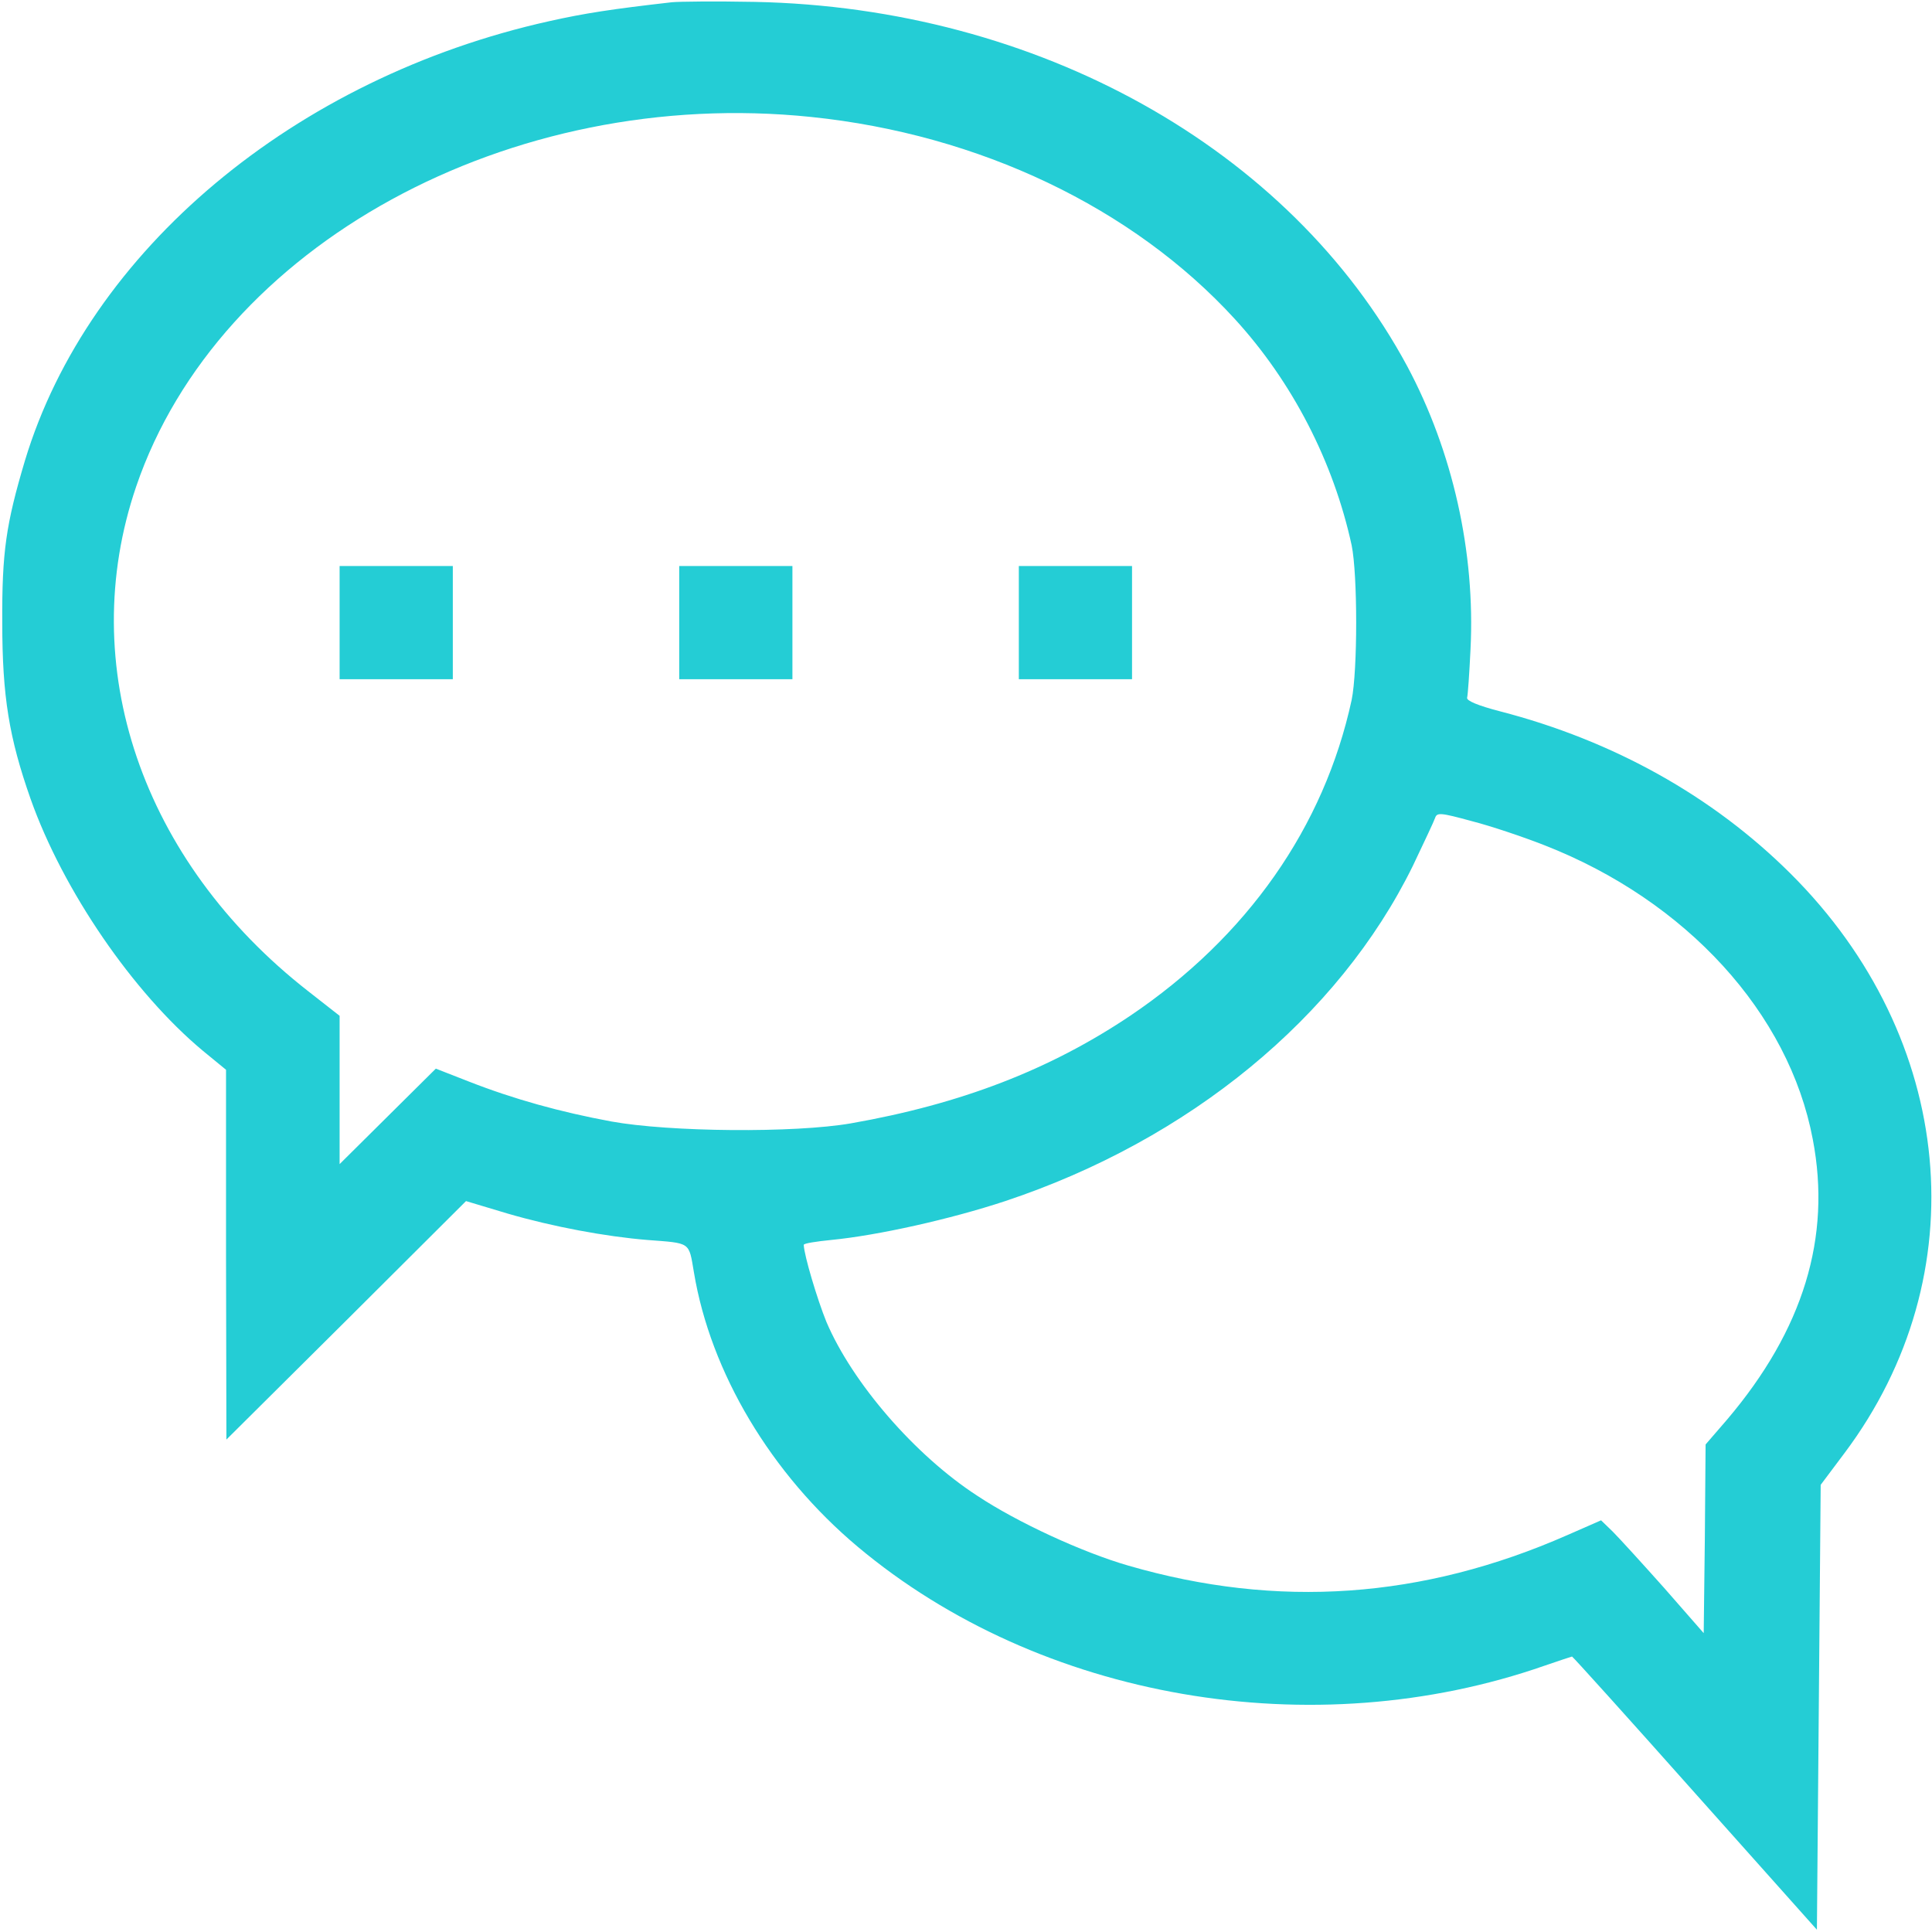 <?xml version="1.0" standalone="no"?>
<!DOCTYPE svg PUBLIC "-//W3C//DTD SVG 20010904//EN"
 "http://www.w3.org/TR/2001/REC-SVG-20010904/DTD/svg10.dtd">
<svg version="1.0" xmlns="http://www.w3.org/2000/svg"
 width="512pt" height="512pt" viewBox="0 0 512 512"
 preserveAspectRatio="xMidYMid meet">

<g transform="translate(0,512) scale(0.1,-0.1)"
fill="#24CDD5" stroke="none">
<path d="M1780 5114 c-158 -18 -230 -29 -324 -50 -675 -150 -1222 -608 -1390
-1165 -50 -168 -61 -242 -60 -429 0 -195 18 -305 75 -467 86 -243 272 -514
457 -668 l61 -50 0 -490 1 -490 318 316 317 316 110 -33 c120 -35 260 -61 370
-70 117 -9 110 -4 124 -86 44 -265 204 -534 434 -727 483 -405 1206 -530 1821
-315 38 13 71 24 72 24 2 0 149 -163 326 -362 l323 -362 5 589 5 590 63 84
c354 472 295 1100 -143 1536 -206 205 -469 352 -770 430 -58 15 -89 28 -87 36
2 7 6 65 9 128 13 257 -47 525 -168 751 -311 577 -979 950 -1729 965 -102 2
-201 1 -220 -1z m370 -304 c445 -46 852 -240 1122 -535 153 -167 262 -379 310
-600 16 -78 16 -332 0 -410 -73 -337 -277 -628 -587 -837 -213 -143 -449 -234
-740 -285 -150 -26 -481 -23 -635 5 -135 25 -258 59 -378 106 l-87 34 -127
-126 -128 -127 0 197 0 196 -83 65 c-442 345 -618 863 -456 1338 218 639 990
1062 1789 979z m1943 -1930 c376 -147 648 -445 711 -779 50 -260 -25 -505
-227 -743 l-57 -66 -2 -250 -3 -250 -105 120 c-58 65 -119 132 -136 149 l-31
30 -89 -39 c-384 -169 -768 -196 -1164 -81 -121 35 -293 114 -400 185 -165
107 -331 299 -400 461 -24 59 -59 176 -60 204 0 4 33 9 73 13 123 12 316 55
461 103 487 162 883 487 1080 888 29 61 56 118 59 127 5 15 13 15 97 -8 51
-13 137 -42 193 -64z"/>
<path d="M900 3470 l0 -150 150 0 150 0 0 150 0 150 -150 0 -150 0 0 -150z"/>
<path d="M1800 3470 l0 -150 150 0 150 0 0 150 0 150 -150 0 -150 0 0 -150z"/>
<path d="M2700 3470 l0 -150 150 0 150 0 0 150 0 150 -150 0 -150 0 0 -150z"/>
</g>
</svg>
